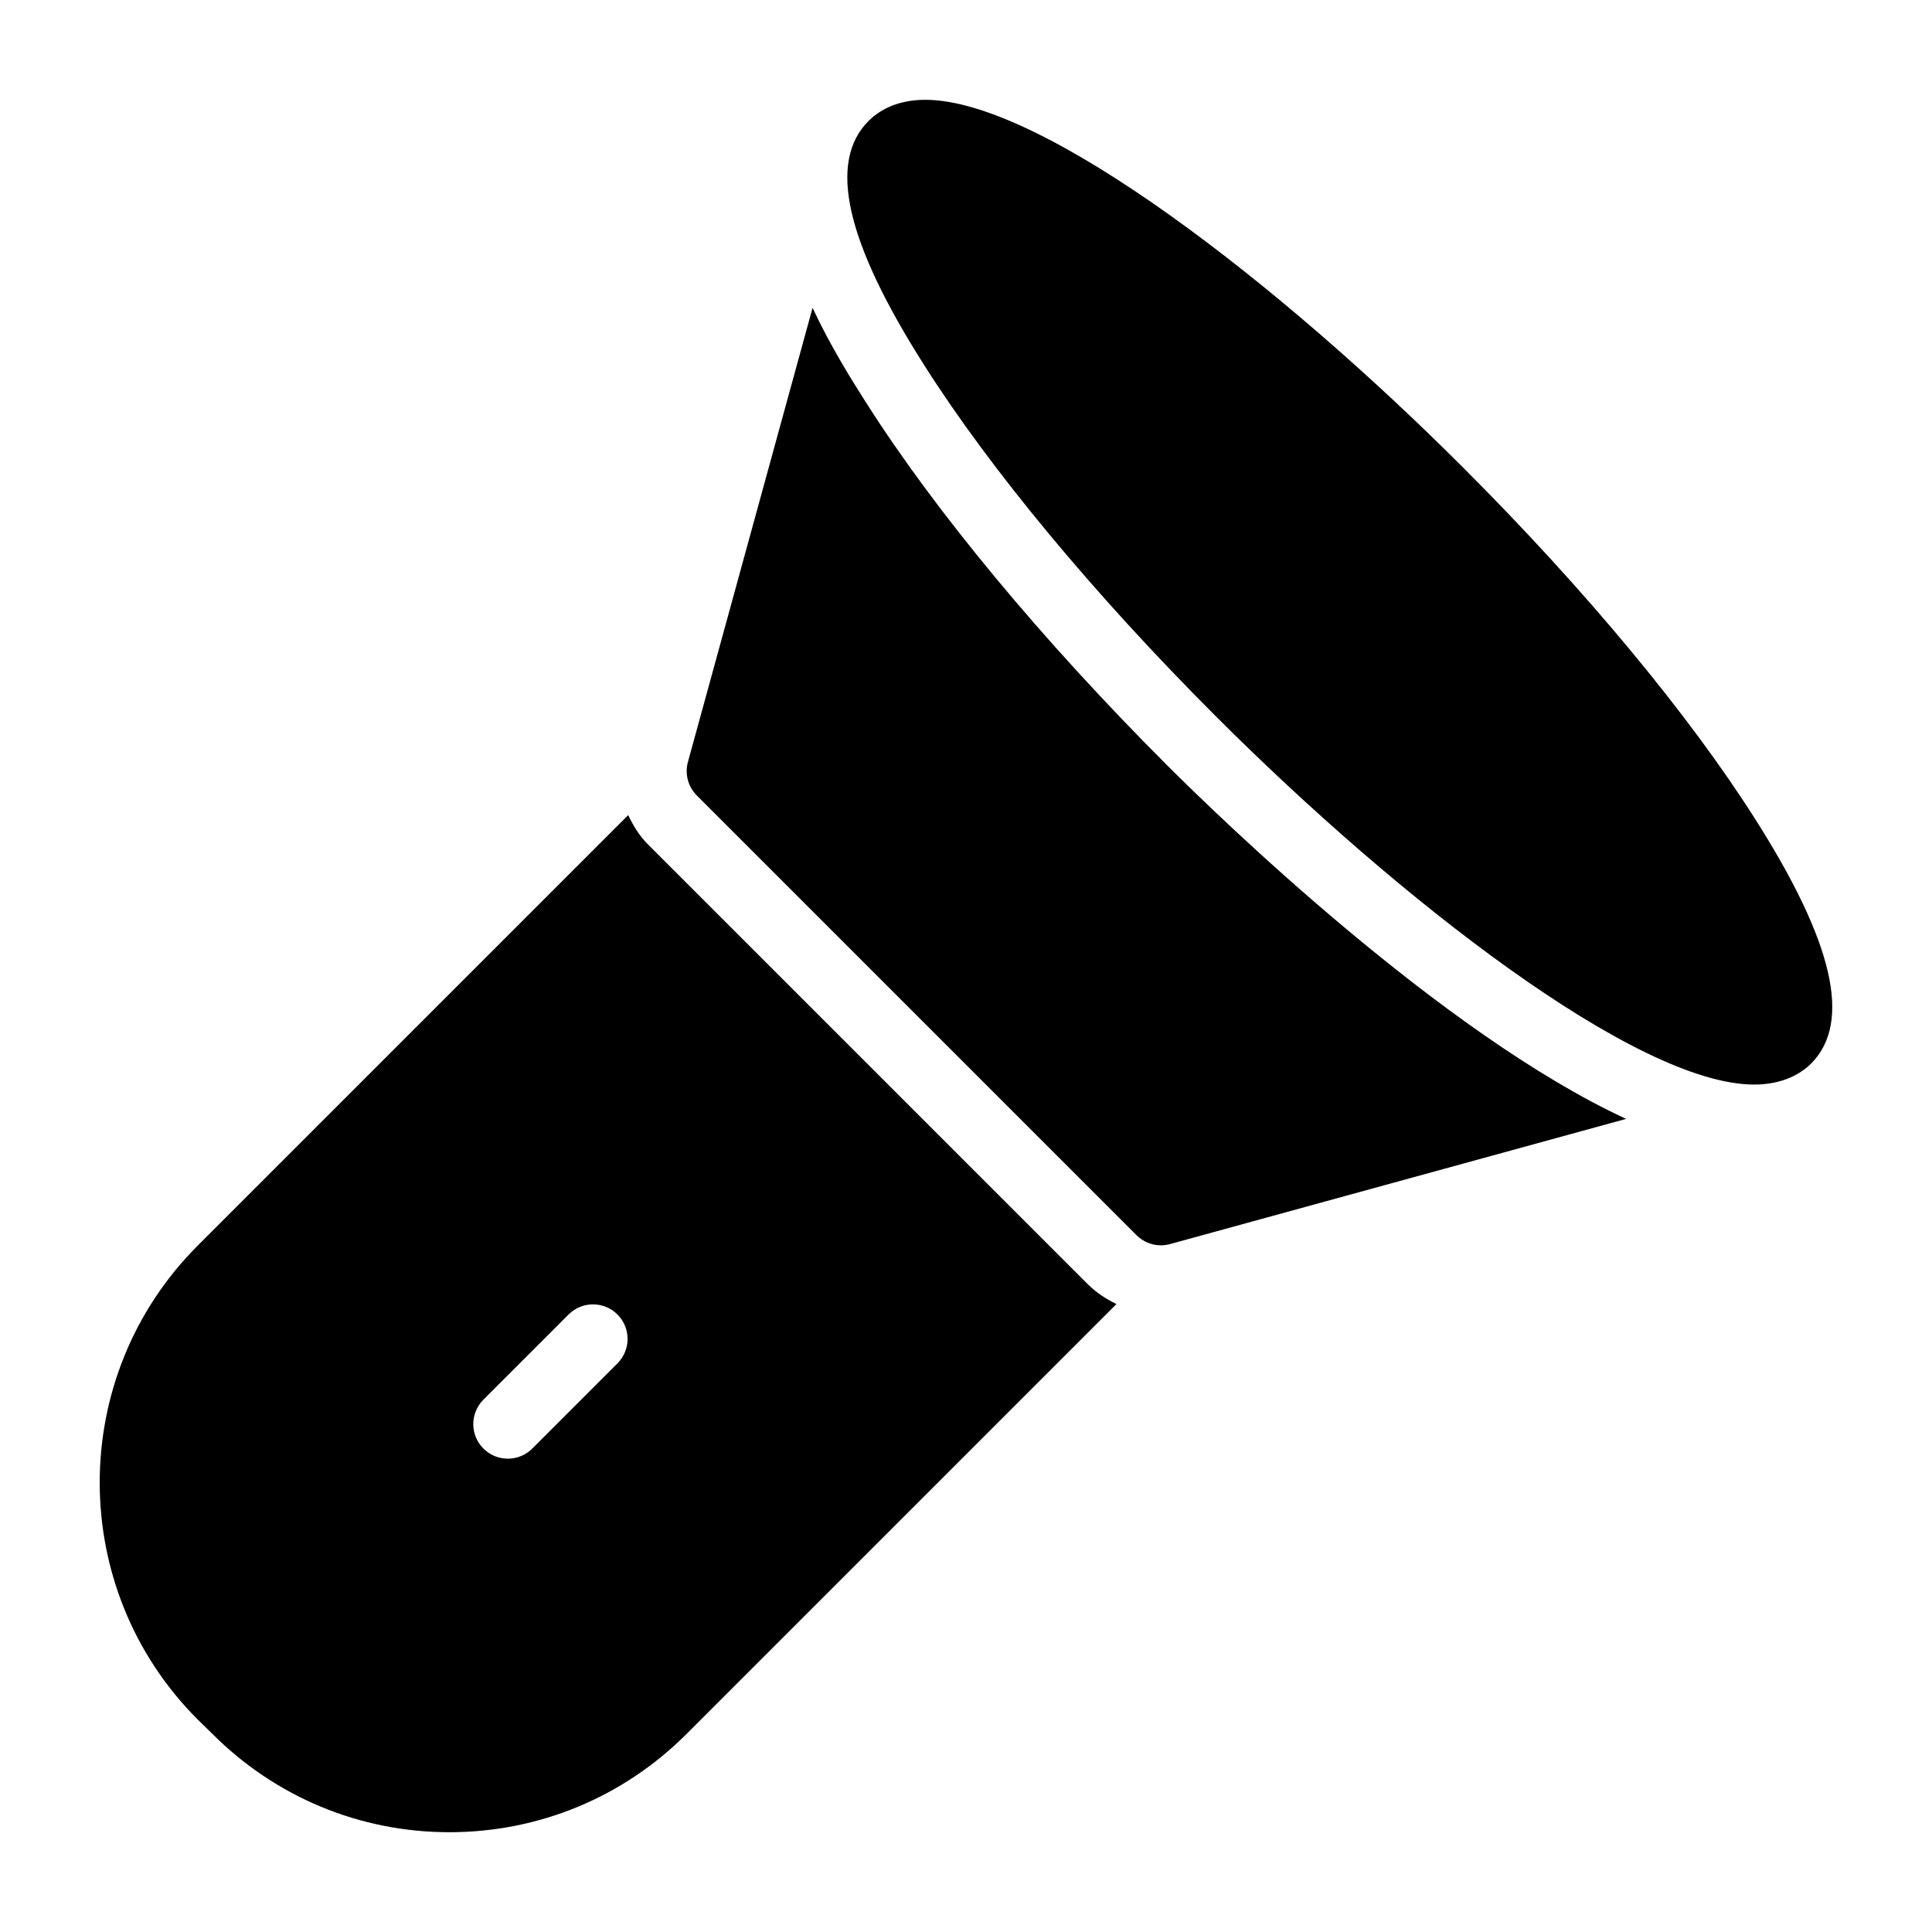 <?xml version="1.0" encoding="UTF-8"?>
<!-- Uploaded to: ICON Repo, www.svgrepo.com, Generator: ICON Repo Mixer Tools -->
<svg fill="#000000" width="800px" height="800px" version="1.1" viewBox="144 144 512 512" xmlns="http://www.w3.org/2000/svg">
 <g>
  <path d="m373.47 250.62c-3.625-5.703-9.289-14.68-14.133-25.035l-33.027 120.33c-0.875 3.176 0.027 6.574 2.352 8.902l116.52 116.52c1.746 1.746 4.078 2.684 6.477 2.684 0.805 0 1.629-0.105 2.426-0.332l120.85-33.172c-48.809-22.559-107.98-80.043-121.72-93.793-33.055-33.055-61.375-67.18-79.738-96.102z"/>
  <path d="m315.71 367.77c-2.266-2.266-3.894-4.941-5.227-7.758l-114.09 114.09c-34.625 34.625-34.625 90.961 0 125.59l3.938 3.848c16.762 16.762 39.113 26.016 62.746 26.016 23.727 0 46.074-9.25 62.84-26.016l113.96-113.96c-2.789-1.332-5.402-3.051-7.648-5.297zm-8.078 137.54-22.57 22.57c-1.789 1.789-4.133 2.684-6.477 2.684s-4.688-0.895-6.477-2.684c-3.578-3.578-3.578-9.375 0-12.953l22.57-22.57c3.578-3.578 9.375-3.578 12.953 0 3.578 3.578 3.578 9.375 0 12.953z"/>
  <path d="m609.15 361.07c-17.68-27.848-45.16-60.914-77.223-92.977-48.547-48.637-111.57-97.645-142.71-97.645-7.785 0-12.457 3.023-15.023 5.586-10.902 10.902-6.047 32.062 14.746 64.762 17.68 27.848 45.16 60.914 77.219 92.977 48.641 48.641 111.57 97.648 142.71 97.648 7.785 0 12.551-3.023 15.113-5.586 10.816-10.902 5.961-32.062-14.832-64.766z"/>
 </g>
</svg>
